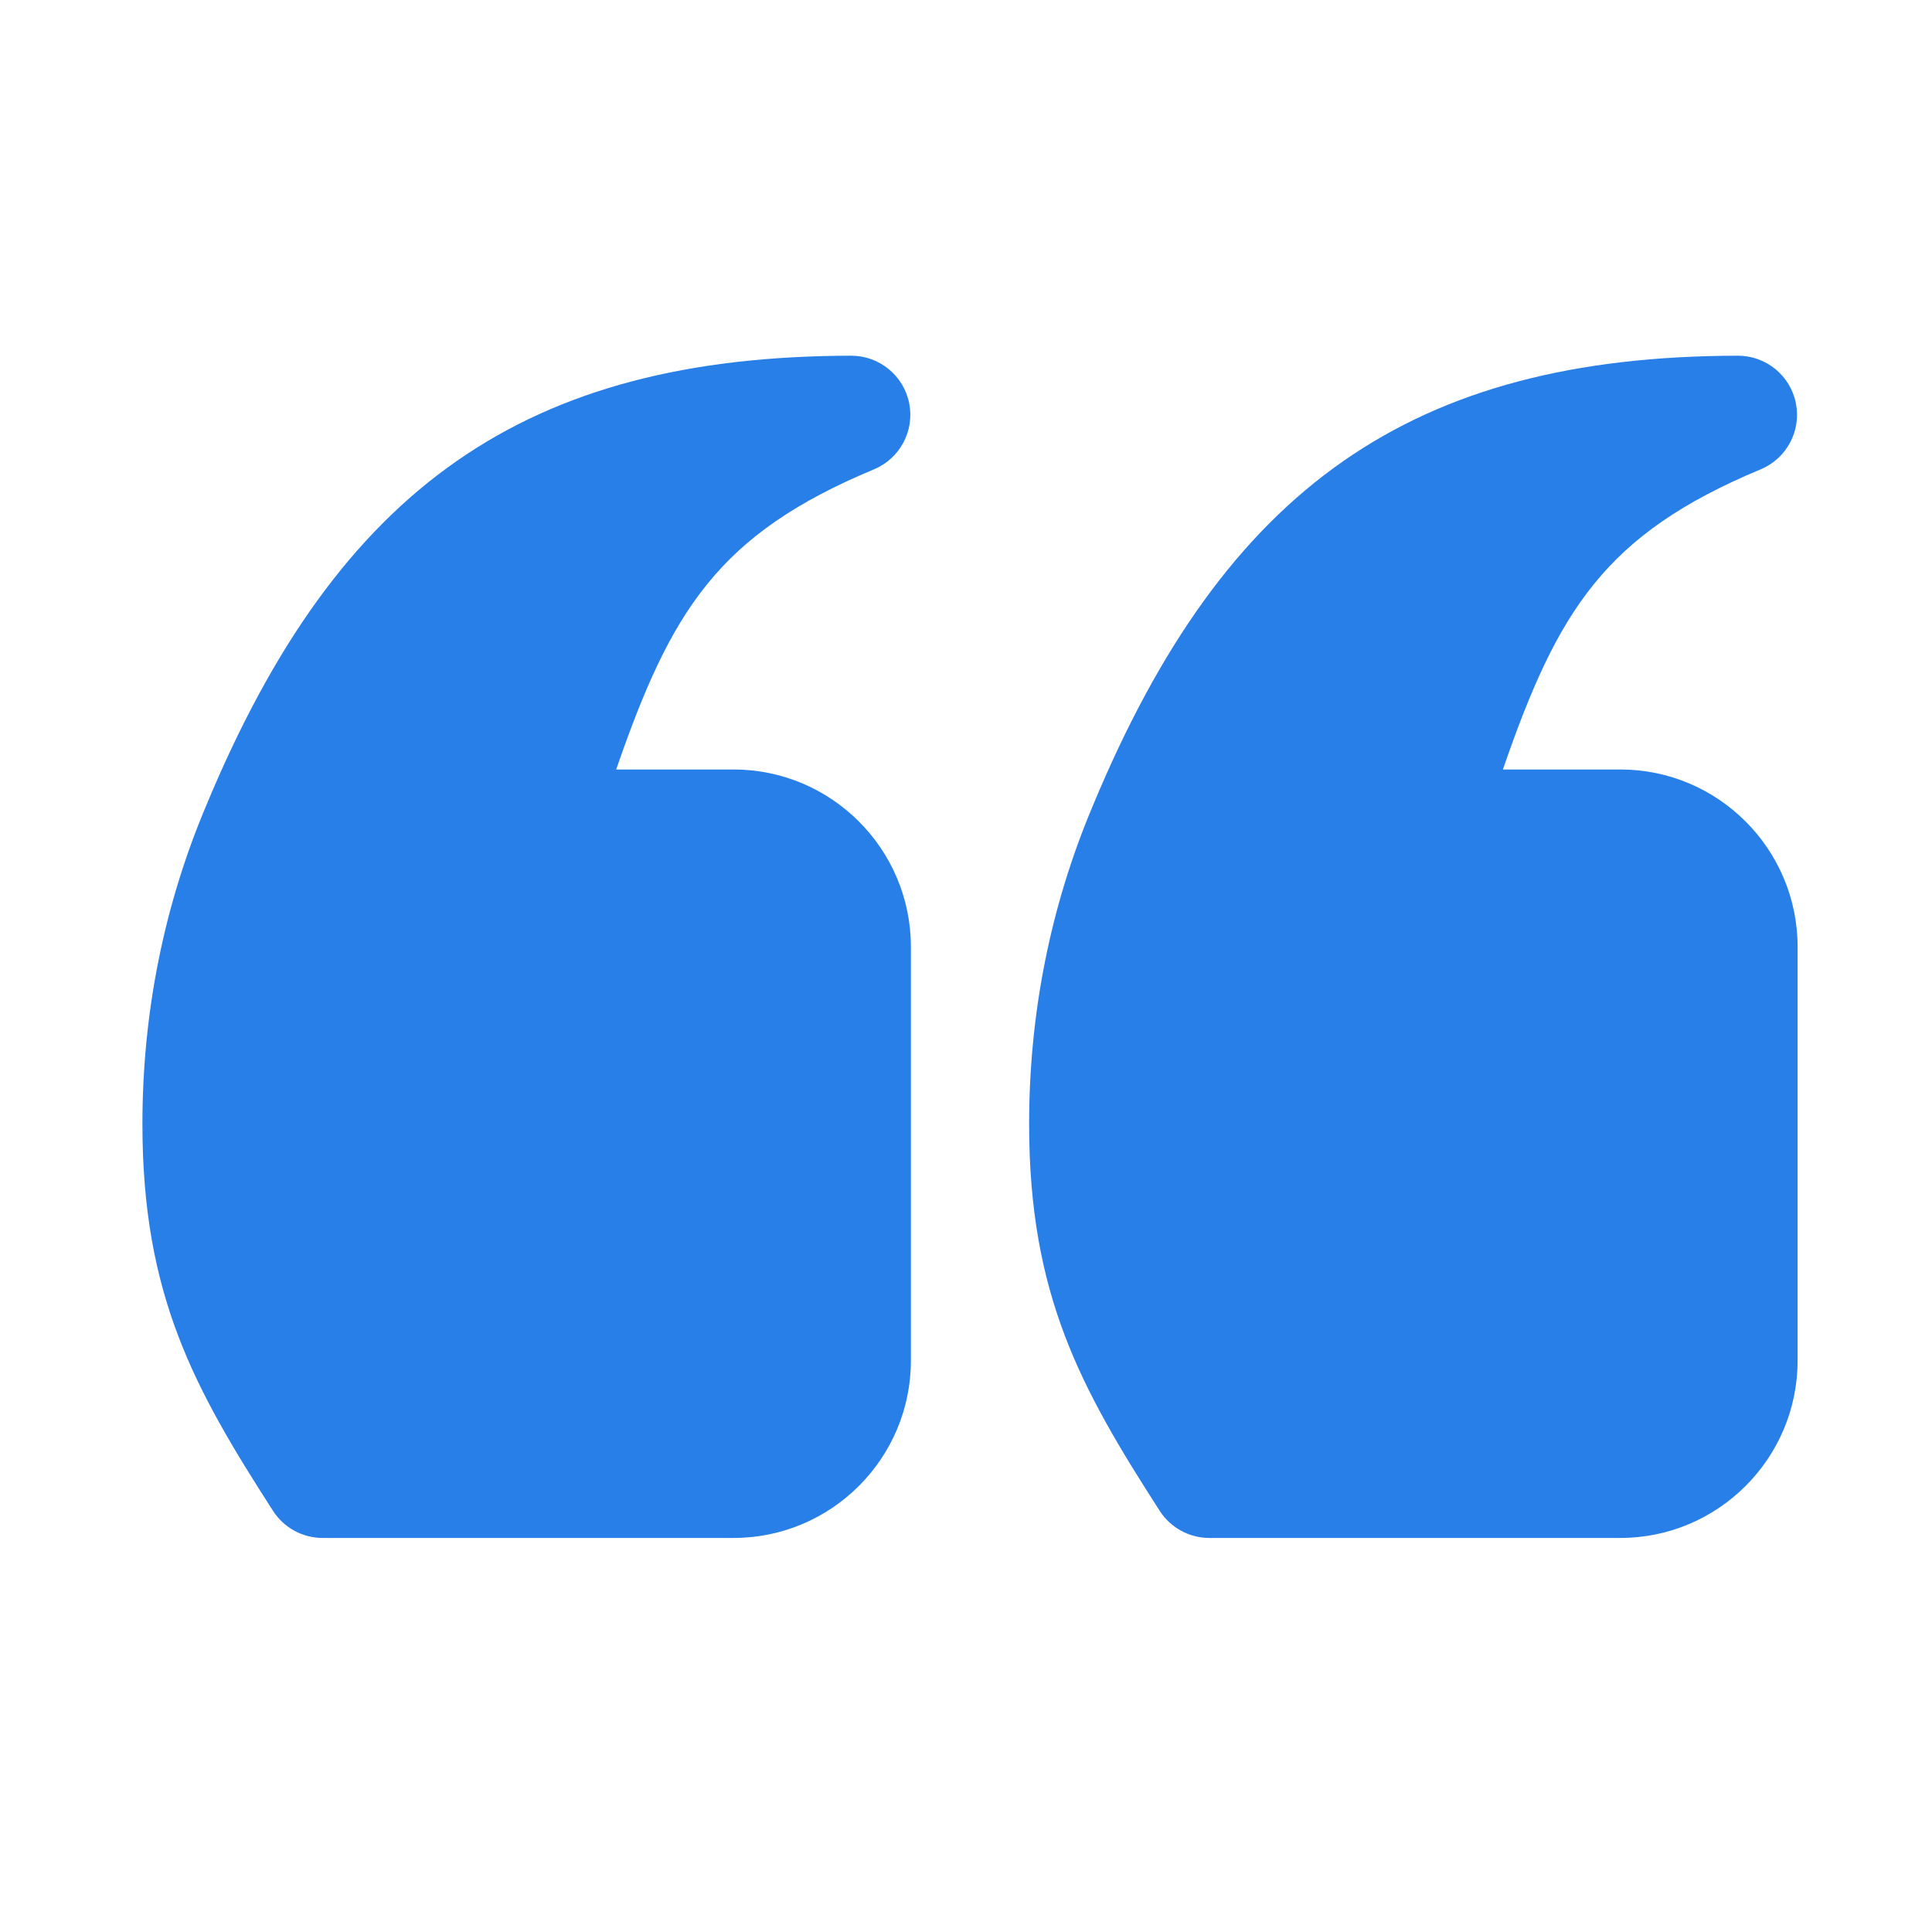 <svg xmlns="http://www.w3.org/2000/svg" width="46" height="46" viewBox="0 0 46 46" fill="none">
                  <path d="M17.465 18.321H14.671C15.978 14.536 17.094 12.723 20.808 11.175C21.428 10.917 21.779 10.257 21.647 9.599C21.515 8.942 20.937 8.469 20.267 8.469H20.264C12.516 8.483 8.065 11.589 4.909 19.181C3.902 21.566 3.391 24.119 3.391 26.766C3.391 30.837 4.622 33.054 6.5 35.972C6.758 36.375 7.205 36.618 7.683 36.618H17.465C19.794 36.618 21.688 34.724 21.688 32.396V22.544C21.688 20.215 19.794 18.321 17.465 18.321ZM38.578 18.321H35.783C37.09 14.536 38.206 12.723 41.92 11.175C42.54 10.917 42.891 10.257 42.759 9.599C42.627 8.942 42.05 8.469 41.379 8.469H41.376C33.628 8.483 29.177 11.589 26.021 19.181C25.014 21.566 24.503 24.119 24.503 26.766C24.503 30.837 25.734 33.054 27.612 35.972C27.87 36.375 28.317 36.618 28.795 36.618H38.578C40.906 36.618 42.8 34.724 42.8 32.396V22.544C42.8 20.215 40.906 18.321 38.578 18.321Z" fill="#297FE8" />
                </svg>